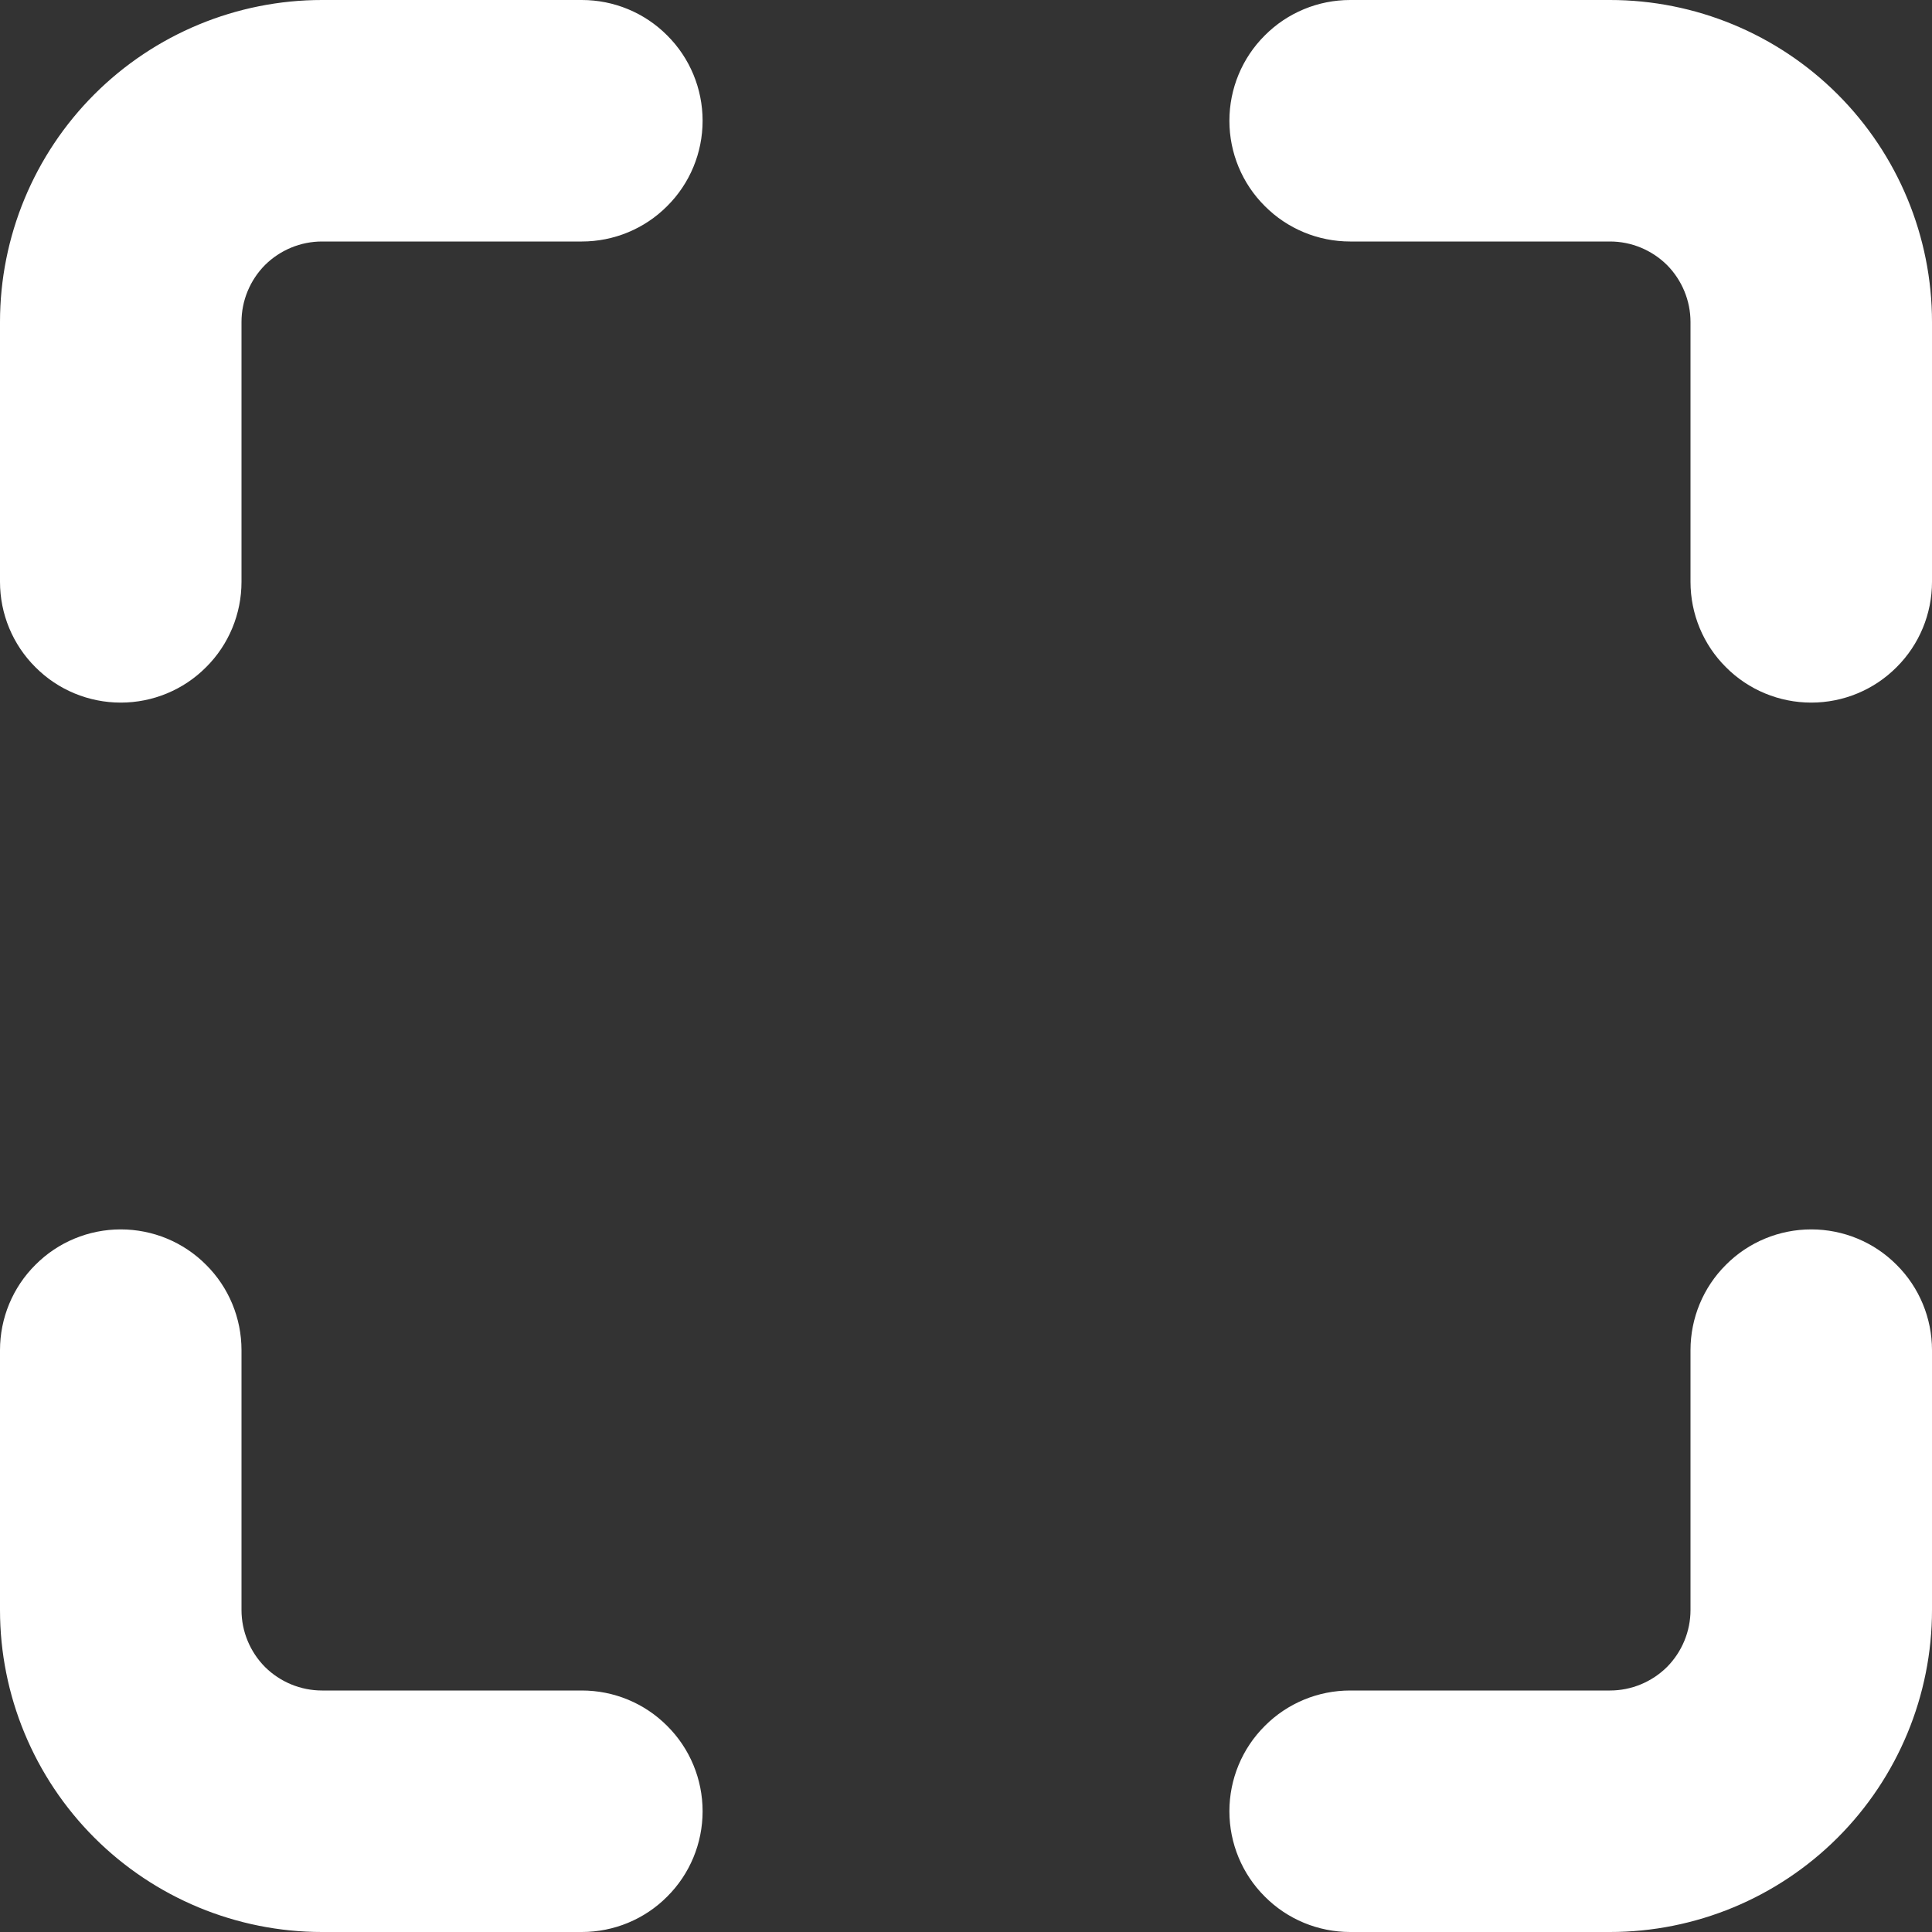 <svg width="12" height="12" viewBox="0 0 12 12" fill="none" xmlns="http://www.w3.org/2000/svg">
<rect x="0" y="0" width="12" height="12" fill="#333333" stroke="none"/>
<path d="M2 1.5C1.867 1.5 1.74 1.553 1.646 1.646C1.553 1.74 1.5 1.867 1.5 2V3.614C1.5 3.813 1.421 4.004 1.28 4.144C1.14 4.285 0.949 4.364 0.75 4.364C0.551 4.364 0.36 4.285 0.22 4.144C0.079 4.004 4.19177e-09 3.813 0 3.614V2C0 1.47 0.211 0.961 0.586 0.586C0.961 0.211 1.47 0 2 0H3.614C3.813 4.19176e-09 4.004 0.079 4.144 0.22C4.285 0.36 4.364 0.551 4.364 0.75C4.364 0.949 4.285 1.14 4.144 1.28C4.004 1.421 3.813 1.5 3.614 1.5H2ZM7.636 0.75C7.636 0.551 7.715 0.36 7.856 0.22C7.996 0.079 8.187 0 8.386 0H10C10.53 0 11.039 0.211 11.414 0.586C11.789 0.961 12 1.47 12 2V3.614C12 3.813 11.921 4.004 11.78 4.144C11.64 4.285 11.449 4.364 11.25 4.364C11.051 4.364 10.86 4.285 10.72 4.144C10.579 4.004 10.5 3.813 10.5 3.614V2C10.5 1.867 10.447 1.74 10.354 1.646C10.26 1.553 10.133 1.5 10 1.5H8.386C8.187 1.5 7.996 1.421 7.856 1.28C7.715 1.14 7.636 0.949 7.636 0.75ZM0.75 7.636C0.949 7.636 1.14 7.715 1.28 7.856C1.421 7.996 1.5 8.187 1.5 8.386V10C1.5 10.133 1.553 10.26 1.646 10.354C1.74 10.447 1.867 10.5 2 10.5H3.614C3.813 10.5 4.004 10.579 4.144 10.72C4.285 10.86 4.364 11.051 4.364 11.25C4.364 11.449 4.285 11.64 4.144 11.78C4.004 11.921 3.813 12 3.614 12H2C1.47 12 0.961 11.789 0.586 11.414C0.211 11.039 0 10.53 0 10V8.386C0 8.187 0.079 7.996 0.22 7.856C0.36 7.715 0.551 7.636 0.75 7.636ZM11.25 7.636C11.449 7.636 11.64 7.715 11.78 7.856C11.921 7.996 12 8.187 12 8.386V10C12 10.53 11.789 11.039 11.414 11.414C11.039 11.789 10.53 12 10 12H8.386C8.187 12 7.996 11.921 7.856 11.78C7.715 11.64 7.636 11.449 7.636 11.25C7.636 11.051 7.715 10.86 7.856 10.72C7.996 10.579 8.187 10.5 8.386 10.5H10C10.133 10.5 10.26 10.447 10.354 10.354C10.447 10.26 10.5 10.133 10.5 10V8.386C10.5 8.187 10.579 7.996 10.72 7.856C10.86 7.715 11.051 7.636 11.25 7.636Z" fill="white"/>
</svg>
